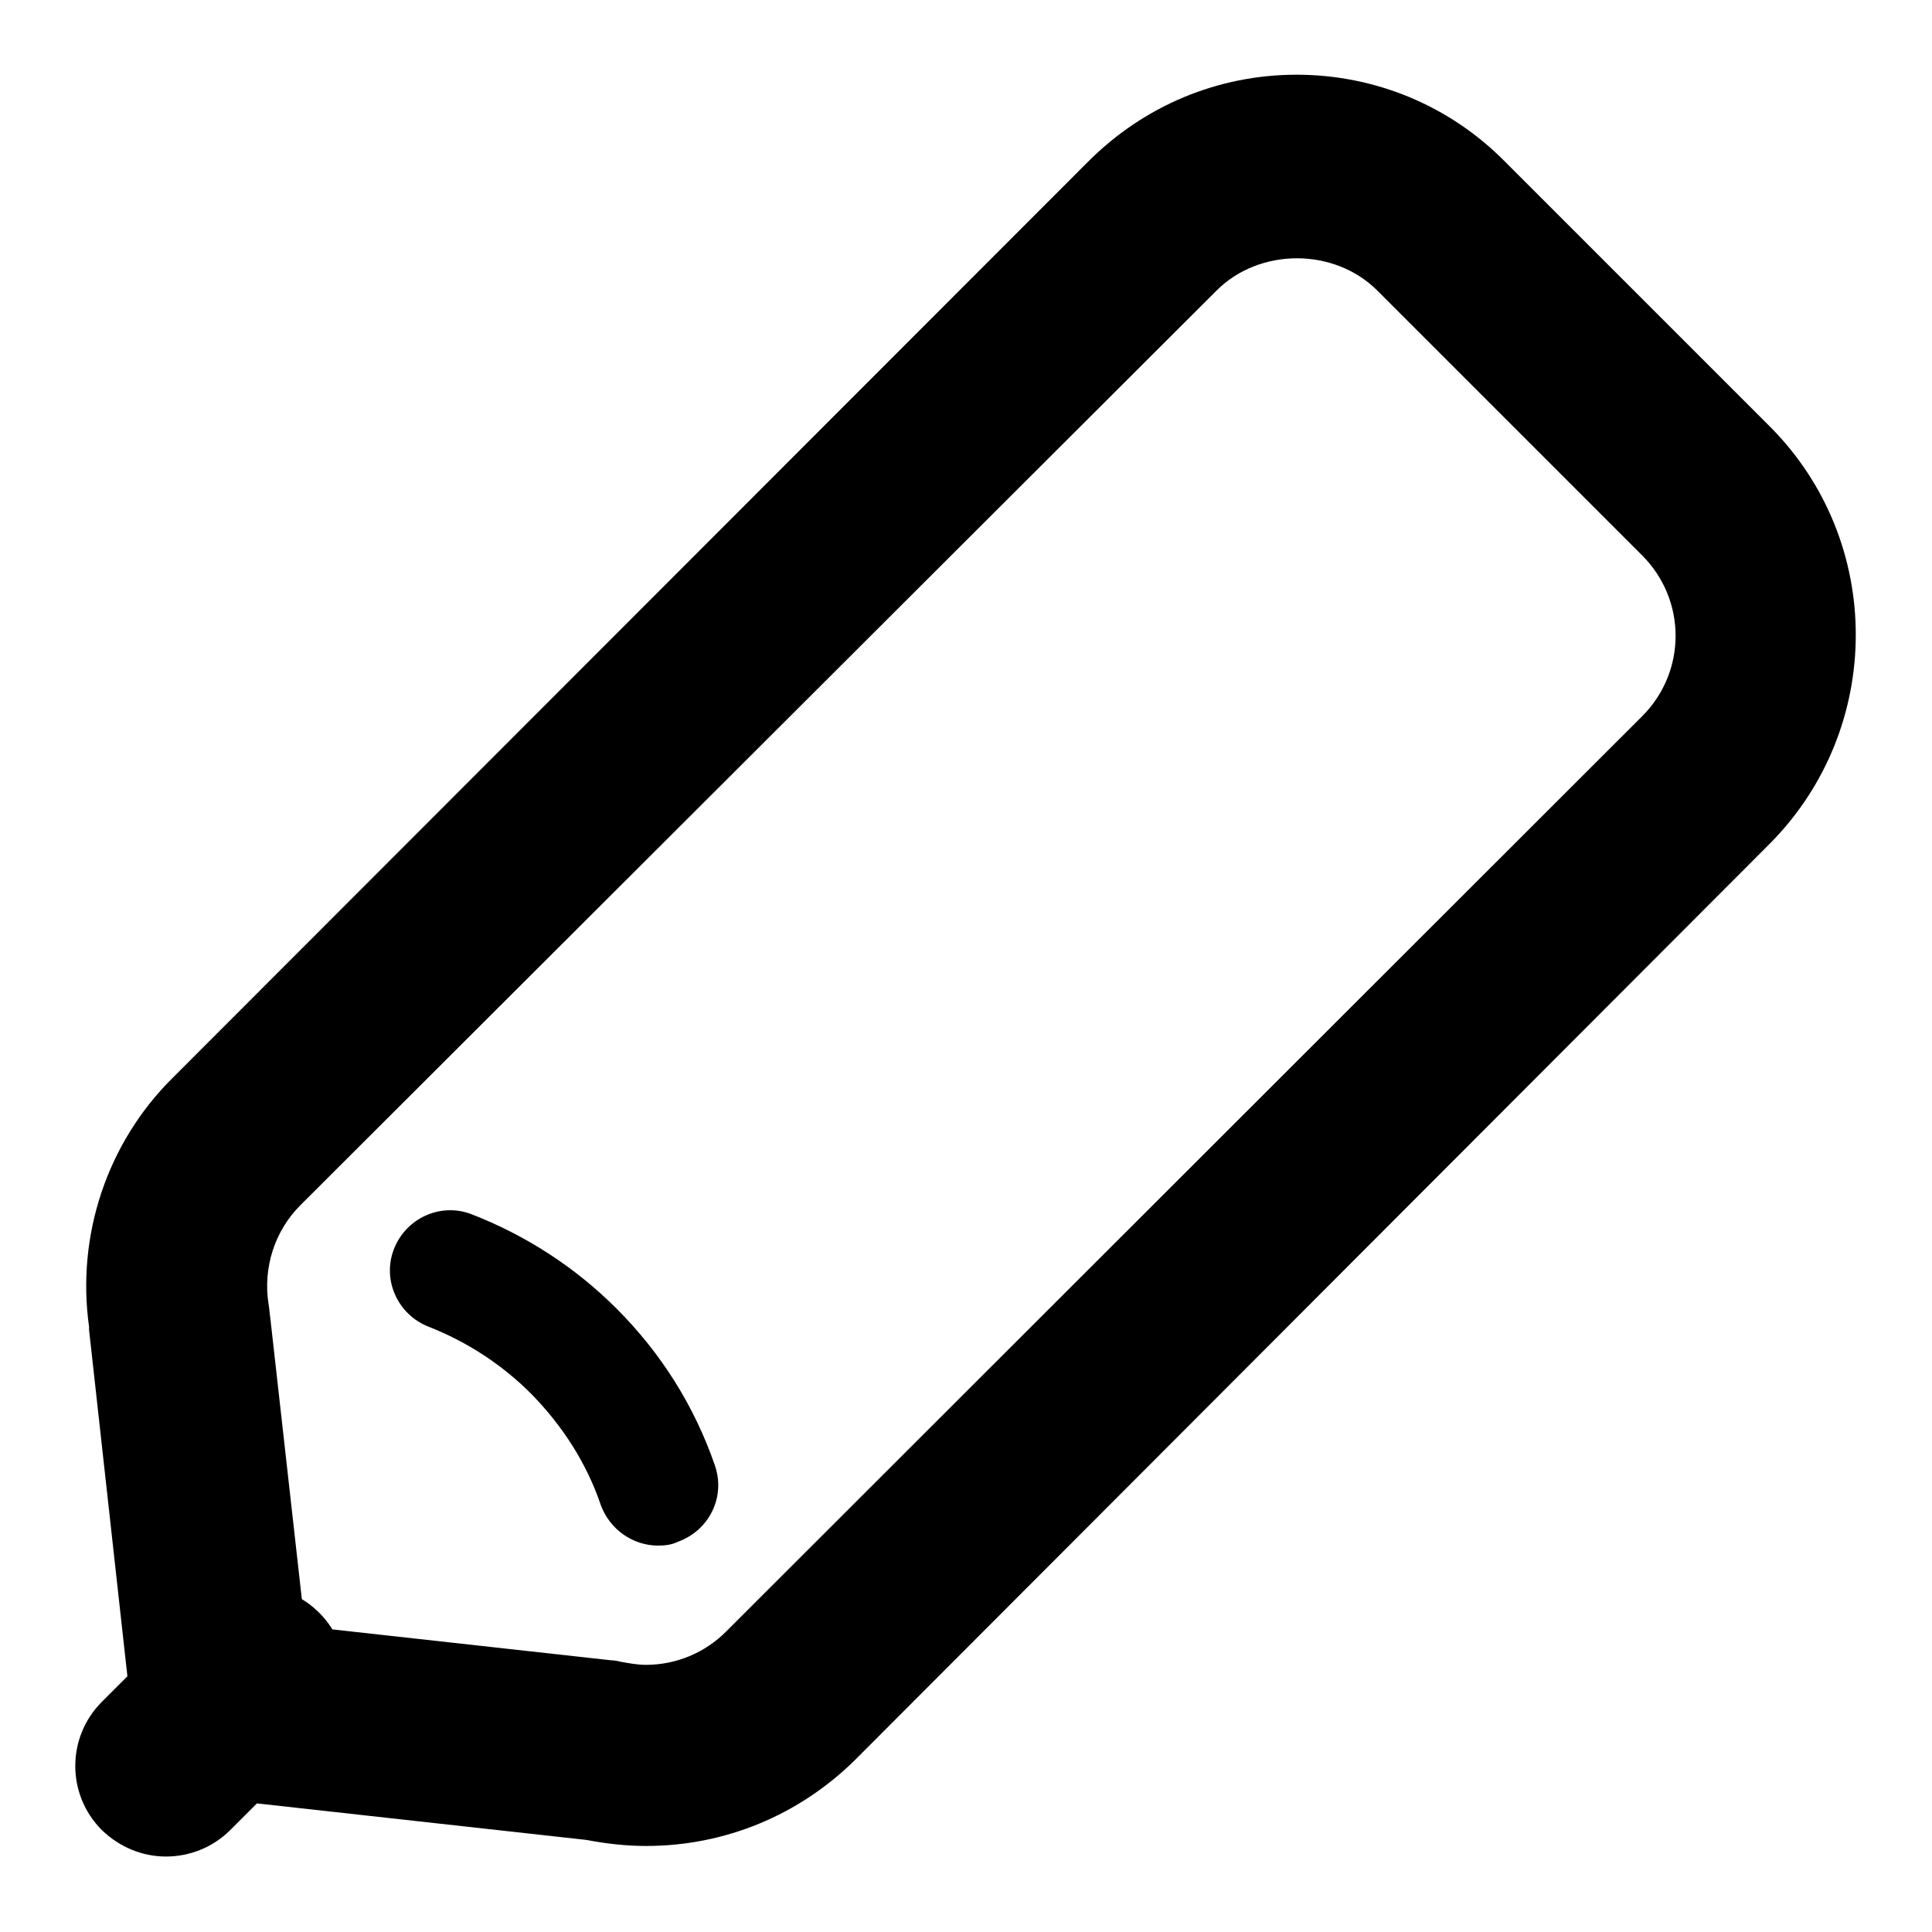 <?xml version="1.0" encoding="utf-8"?>
<!-- Svg Vector Icons : http://www.onlinewebfonts.com/icon -->
<!DOCTYPE svg PUBLIC "-//W3C//DTD SVG 1.1//EN" "http://www.w3.org/Graphics/SVG/1.1/DTD/svg11.dtd">
<svg version="1.1" xmlns="http://www.w3.org/2000/svg" xmlns:xlink="http://www.w3.org/1999/xlink" x="0px" y="0px" viewBox="0 0 256 256" enable-background="new 0 0 256 256" xml:space="preserve">
<g> <path fill="#000000" d="M85.6,244.6L85.6,244.6c-2.6,0-5.3-0.3-7.9-0.8l-49.6-5.5c-5.6-0.6-10-5-10.6-10.6l-5.7-51.5 c0-0.1,0-0.3,0-0.4c-1.7-12.1,2.4-24.4,11.1-33L144.2,21.4c7.4-7.4,17.2-11.5,27.6-11.5c10.4,0,20.3,4.1,27.6,11.5l35.1,35.1 c15.2,15.2,15.2,40,0,55.3L113.3,233.2C105.9,240.5,96.1,244.6,85.6,244.6z M40.4,215.5L81,220c0.4,0,0.9,0.1,1.3,0.2 c1.1,0.2,2.2,0.4,3.3,0.4l0,0c4,0,7.8-1.6,10.6-4.4L217.6,94.9c5.9-5.9,5.9-15.4,0-21.3l-35.1-35.1c-5.7-5.7-15.6-5.7-21.3,0 L39.8,159.7c-3.4,3.4-5,8.3-4.2,13.2c0.1,0.5,0.1,1,0.2,1.6L40.4,215.5z M87.2,204.8c-3.3,0-6.4-2.1-7.6-5.4 c-1.9-5.6-5.1-10.5-9.2-14.7c-3.9-3.9-8.5-6.9-13.6-8.9c-4.1-1.6-6.2-6.2-4.6-10.3c1.6-4.1,6.2-6.2,10.3-4.6 c7.2,2.8,13.7,7,19.2,12.5c5.9,5.9,10.3,12.9,13,20.7c1.5,4.2-0.7,8.7-4.9,10.2C89,204.7,88.1,204.8,87.2,204.8z M22,246 c-3.1,0-6.1-1.2-8.5-3.5c-4.7-4.7-4.7-12.3,0-17l11.8-11.8c4.7-4.7,12.3-4.7,17,0c4.7,4.7,4.7,12.3,0,17l-11.8,11.8 C28.2,244.8,25.1,246,22,246z"/></g>
</svg>